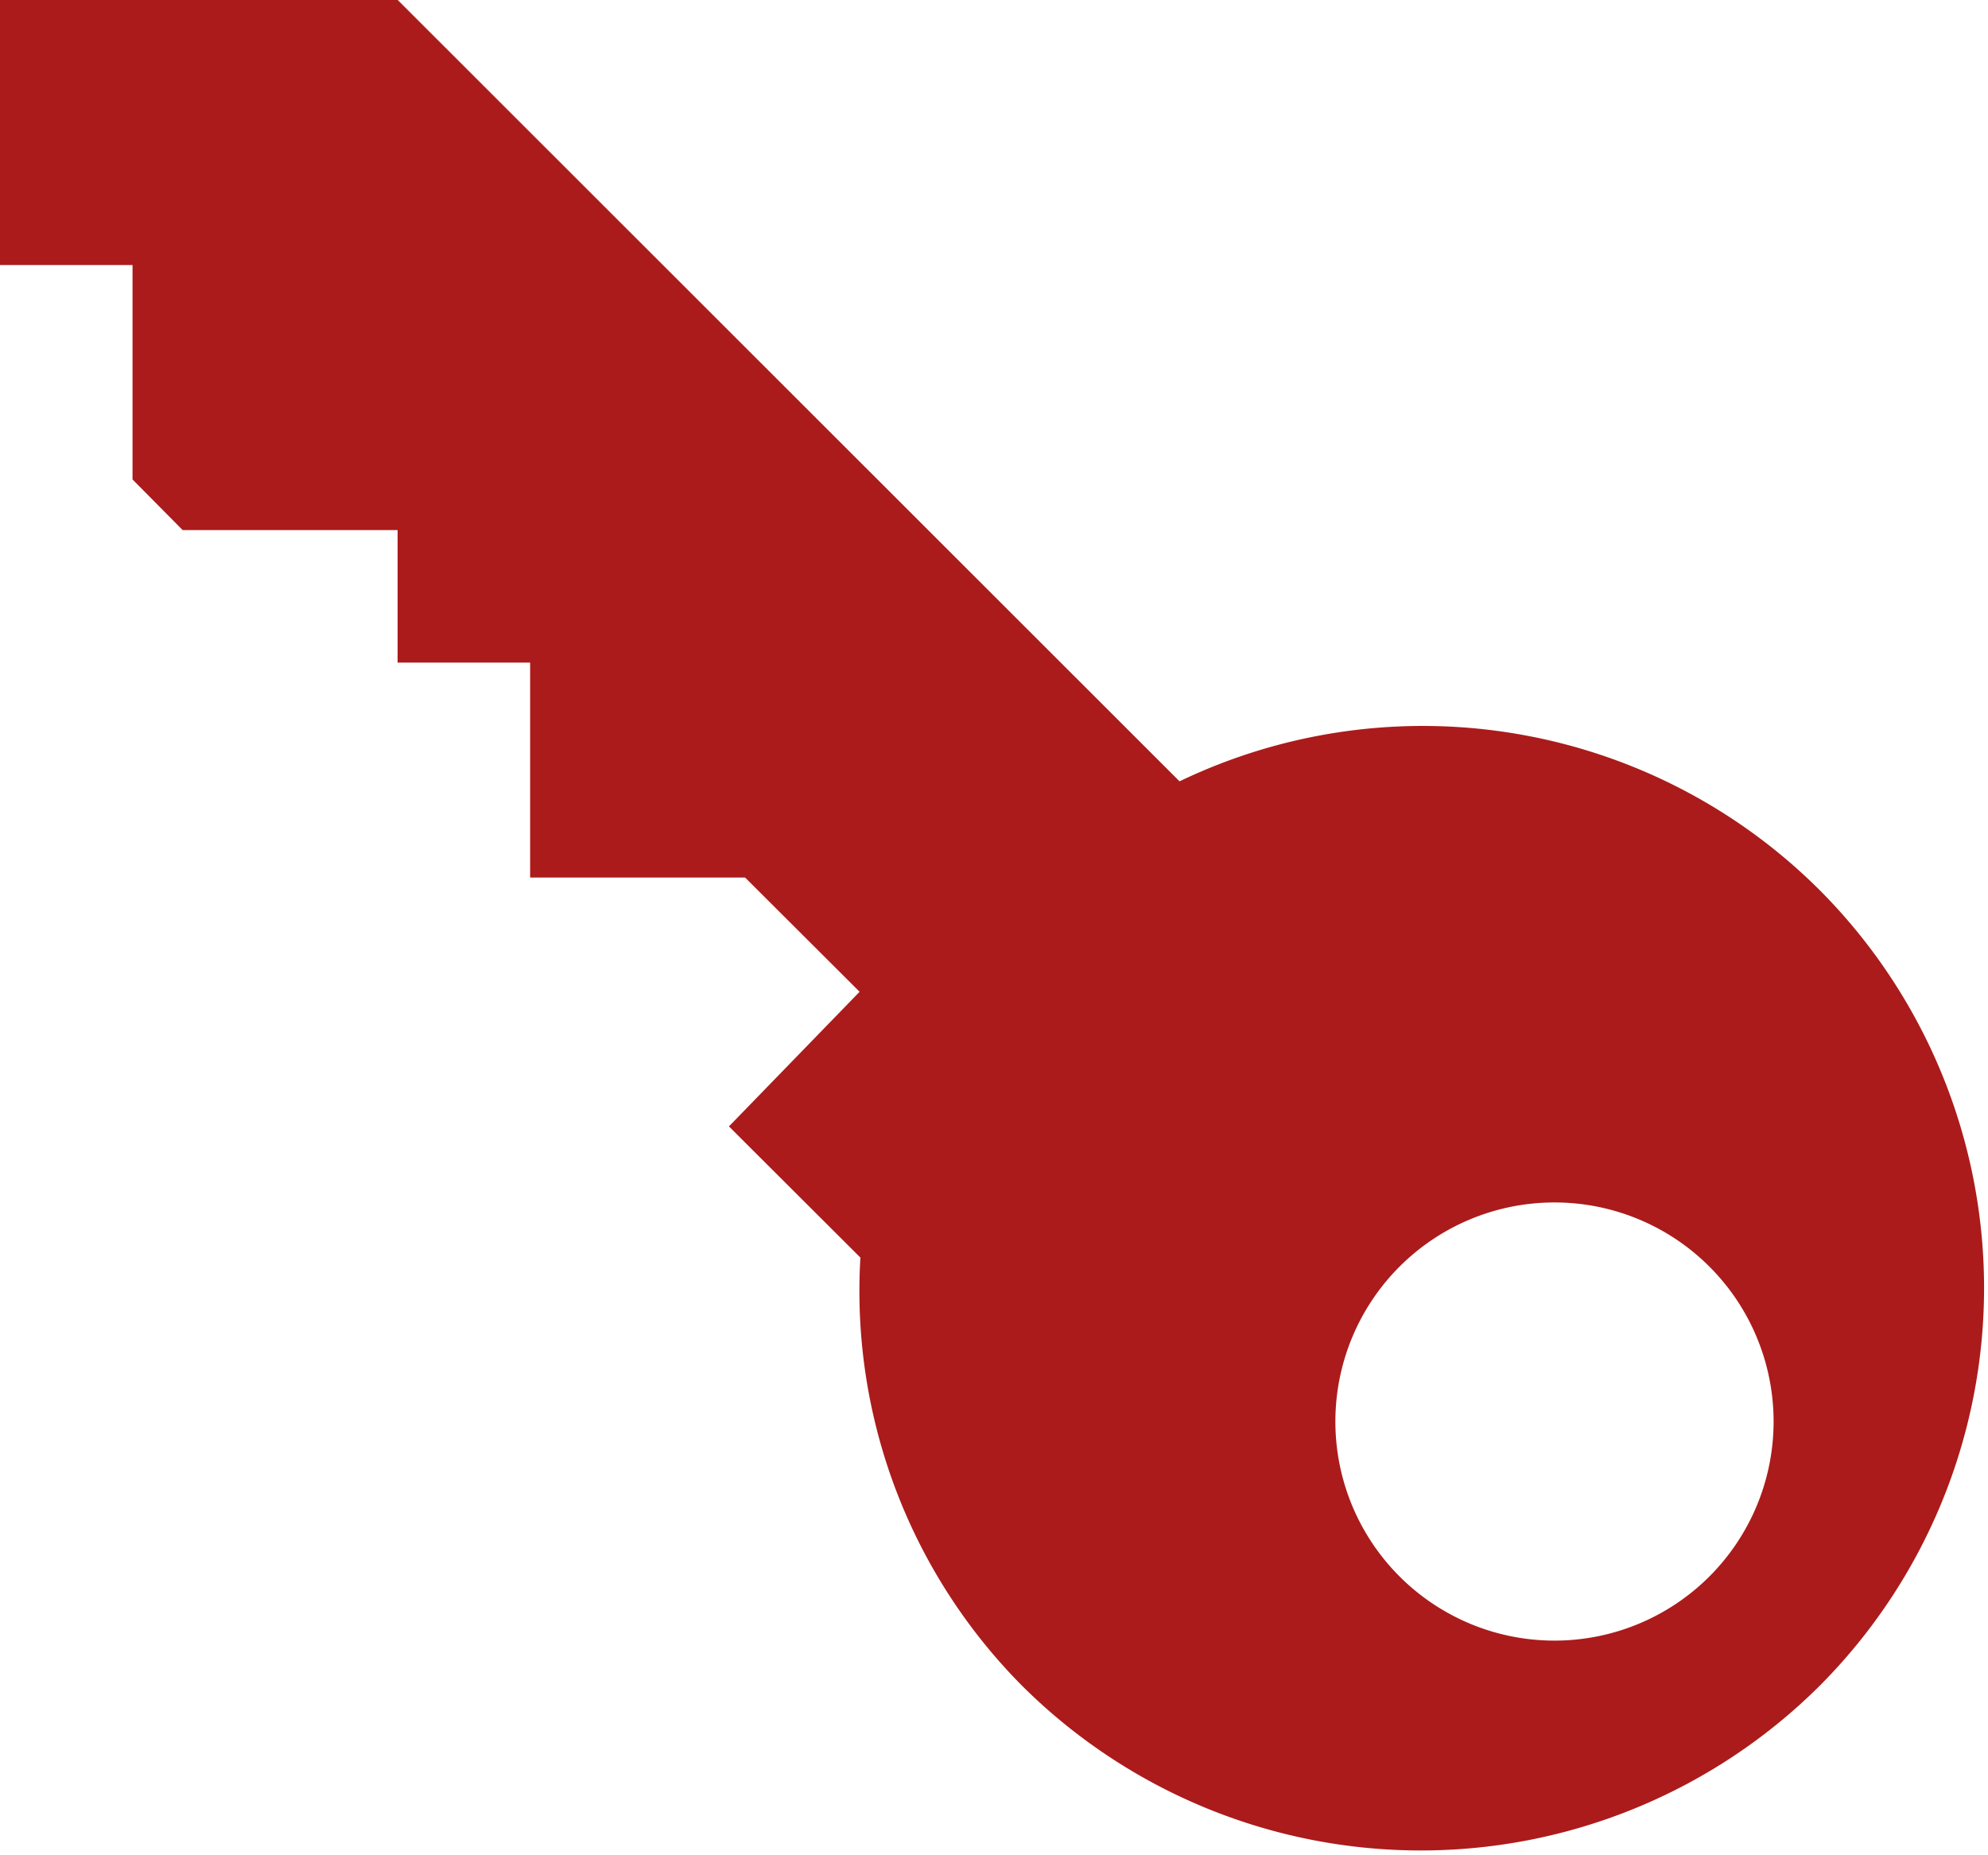 <svg width="15" height="14" fill="none" xmlns="http://www.w3.org/2000/svg"><path d="M13.727 6.714A4.239 4.239 0 008.9 5.896L3.001 0H0v2h1v1.618L1.378 4H3v1h1v1.622h1.622l.864.862L5.5 8.5l.992.99a4.227 4.227 0 001.223 3.234 4.264 4.264 0 006.012 0 4.253 4.253 0 000-6.01zm-.829 5.182a1.653 1.653 0 11-2.338-2.338 1.653 1.653 0 112.338 2.338z" fill="#ab1b1b"/></svg>

